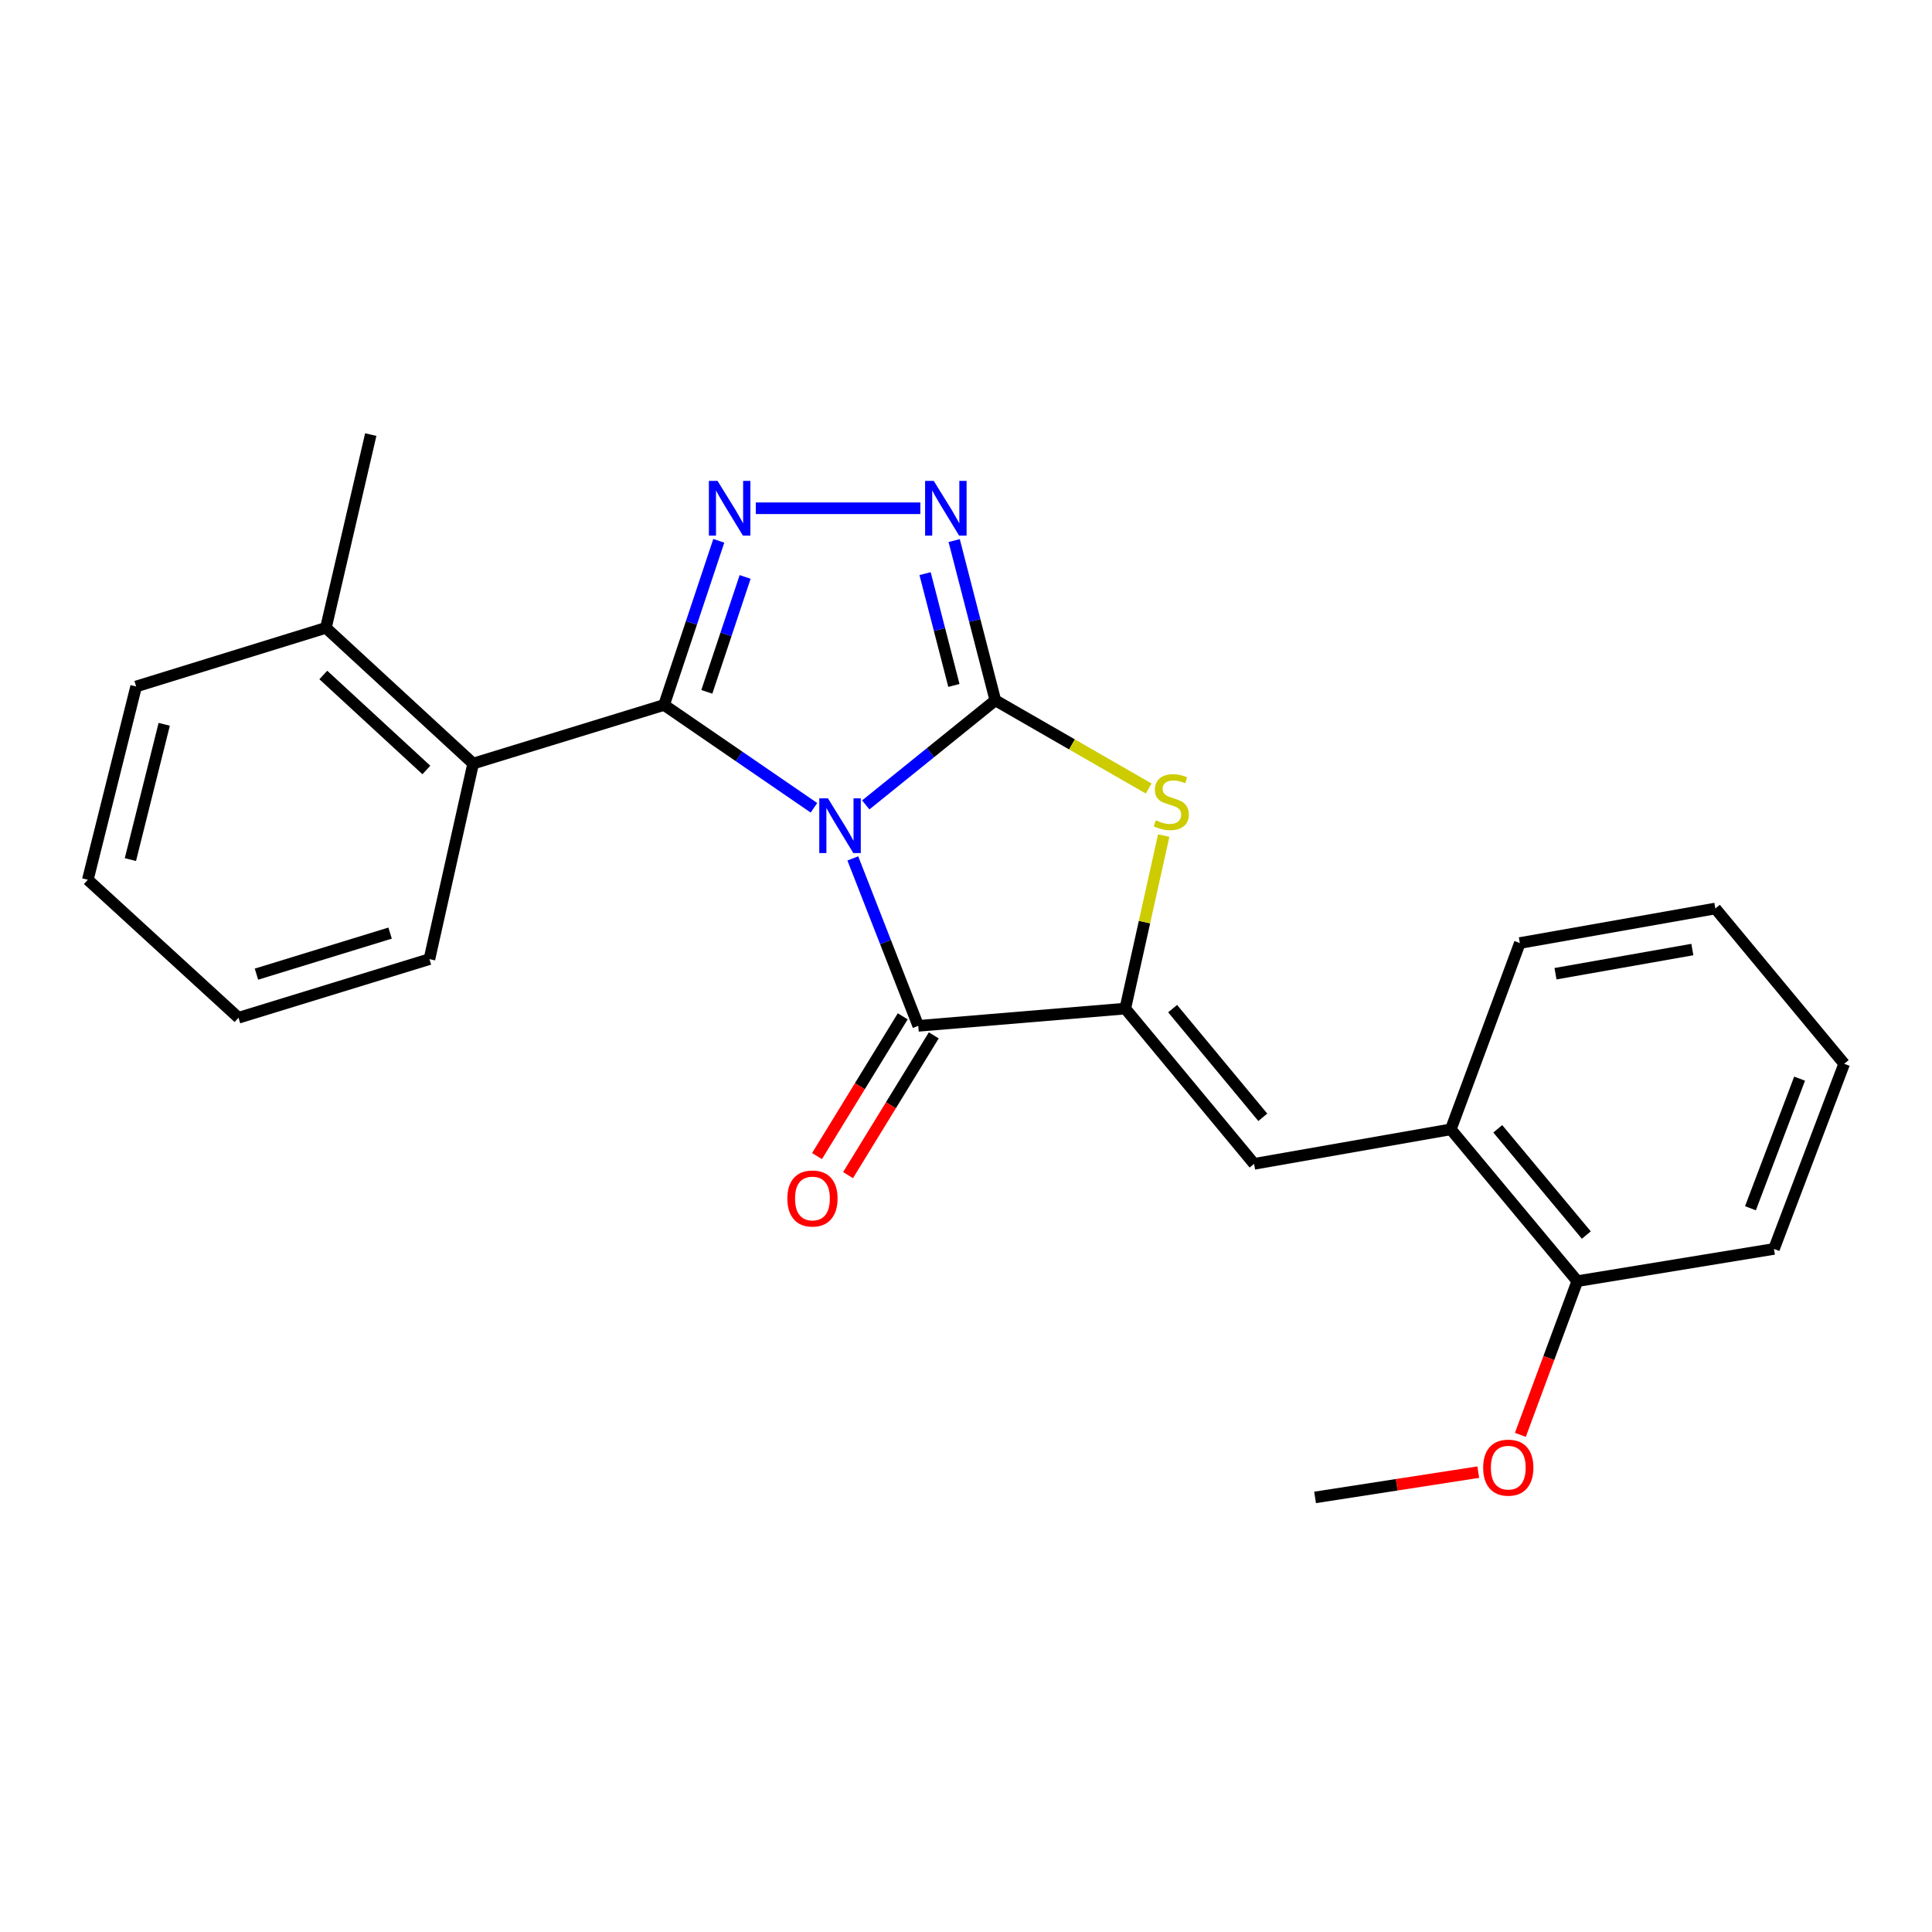 <?xml version='1.0' encoding='iso-8859-1'?>
<svg version='1.1' baseProfile='full'
              xmlns='http://www.w3.org/2000/svg'
                      xmlns:rdkit='http://www.rdkit.org/xml'
                      xmlns:xlink='http://www.w3.org/1999/xlink'
                  xml:space='preserve'
width='1000px' height='1000px' viewBox='0 0 1000 1000'>
<!-- END OF HEADER -->
<rect style='opacity:1.0;fill:#FFFFFF;stroke:none' width='1000' height='1000' x='0' y='0'> </rect>
<path class='bond-0' d='M 448.121,416.62 L 481.653,389.553' style='fill:none;fill-rule:evenodd;stroke:#0000FF;stroke-width:6px;stroke-linecap:butt;stroke-linejoin:miter;stroke-opacity:1' />
<path class='bond-0' d='M 481.653,389.553 L 515.185,362.486' style='fill:none;fill-rule:evenodd;stroke:#000000;stroke-width:6px;stroke-linecap:butt;stroke-linejoin:miter;stroke-opacity:1' />
<path class='bond-1' d='M 421.297,418.11 L 382.509,391.498' style='fill:none;fill-rule:evenodd;stroke:#0000FF;stroke-width:6px;stroke-linecap:butt;stroke-linejoin:miter;stroke-opacity:1' />
<path class='bond-1' d='M 382.509,391.498 L 343.72,364.885' style='fill:none;fill-rule:evenodd;stroke:#000000;stroke-width:6px;stroke-linecap:butt;stroke-linejoin:miter;stroke-opacity:1' />
<path class='bond-2' d='M 441.419,444.315 L 458.352,487.646' style='fill:none;fill-rule:evenodd;stroke:#0000FF;stroke-width:6px;stroke-linecap:butt;stroke-linejoin:miter;stroke-opacity:1' />
<path class='bond-2' d='M 458.352,487.646 L 475.285,530.977' style='fill:none;fill-rule:evenodd;stroke:#000000;stroke-width:6px;stroke-linecap:butt;stroke-linejoin:miter;stroke-opacity:1' />
<path class='bond-5' d='M 515.185,362.486 L 504.532,321.142' style='fill:none;fill-rule:evenodd;stroke:#000000;stroke-width:6px;stroke-linecap:butt;stroke-linejoin:miter;stroke-opacity:1' />
<path class='bond-5' d='M 504.532,321.142 L 493.879,279.798' style='fill:none;fill-rule:evenodd;stroke:#0000FF;stroke-width:6px;stroke-linecap:butt;stroke-linejoin:miter;stroke-opacity:1' />
<path class='bond-5' d='M 493.735,354.787 L 486.278,325.846' style='fill:none;fill-rule:evenodd;stroke:#000000;stroke-width:6px;stroke-linecap:butt;stroke-linejoin:miter;stroke-opacity:1' />
<path class='bond-5' d='M 486.278,325.846 L 478.821,296.905' style='fill:none;fill-rule:evenodd;stroke:#0000FF;stroke-width:6px;stroke-linecap:butt;stroke-linejoin:miter;stroke-opacity:1' />
<path class='bond-6' d='M 515.185,362.486 L 554.866,385.311' style='fill:none;fill-rule:evenodd;stroke:#000000;stroke-width:6px;stroke-linecap:butt;stroke-linejoin:miter;stroke-opacity:1' />
<path class='bond-6' d='M 554.866,385.311 L 594.547,408.136' style='fill:none;fill-rule:evenodd;stroke:#CCCC00;stroke-width:6px;stroke-linecap:butt;stroke-linejoin:miter;stroke-opacity:1' />
<path class='bond-3' d='M 343.72,364.885 L 357.883,322.4' style='fill:none;fill-rule:evenodd;stroke:#000000;stroke-width:6px;stroke-linecap:butt;stroke-linejoin:miter;stroke-opacity:1' />
<path class='bond-3' d='M 357.883,322.4 L 372.046,279.915' style='fill:none;fill-rule:evenodd;stroke:#0000FF;stroke-width:6px;stroke-linecap:butt;stroke-linejoin:miter;stroke-opacity:1' />
<path class='bond-3' d='M 365.852,358.101 L 375.766,328.361' style='fill:none;fill-rule:evenodd;stroke:#000000;stroke-width:6px;stroke-linecap:butt;stroke-linejoin:miter;stroke-opacity:1' />
<path class='bond-3' d='M 375.766,328.361 L 385.68,298.622' style='fill:none;fill-rule:evenodd;stroke:#0000FF;stroke-width:6px;stroke-linecap:butt;stroke-linejoin:miter;stroke-opacity:1' />
<path class='bond-8' d='M 343.72,364.885 L 244.902,395.223' style='fill:none;fill-rule:evenodd;stroke:#000000;stroke-width:6px;stroke-linecap:butt;stroke-linejoin:miter;stroke-opacity:1' />
<path class='bond-4' d='M 475.285,530.977 L 582.439,522.044' style='fill:none;fill-rule:evenodd;stroke:#000000;stroke-width:6px;stroke-linecap:butt;stroke-linejoin:miter;stroke-opacity:1' />
<path class='bond-10' d='M 467.251,526.049 L 445.065,562.219' style='fill:none;fill-rule:evenodd;stroke:#000000;stroke-width:6px;stroke-linecap:butt;stroke-linejoin:miter;stroke-opacity:1' />
<path class='bond-10' d='M 445.065,562.219 L 422.88,598.389' style='fill:none;fill-rule:evenodd;stroke:#FF0000;stroke-width:6px;stroke-linecap:butt;stroke-linejoin:miter;stroke-opacity:1' />
<path class='bond-10' d='M 483.319,535.905 L 461.134,572.075' style='fill:none;fill-rule:evenodd;stroke:#000000;stroke-width:6px;stroke-linecap:butt;stroke-linejoin:miter;stroke-opacity:1' />
<path class='bond-10' d='M 461.134,572.075 L 438.948,608.245' style='fill:none;fill-rule:evenodd;stroke:#FF0000;stroke-width:6px;stroke-linecap:butt;stroke-linejoin:miter;stroke-opacity:1' />
<path class='bond-25' d='M 391.199,263.072 L 476.37,263.072' style='fill:none;fill-rule:evenodd;stroke:#0000FF;stroke-width:6px;stroke-linecap:butt;stroke-linejoin:miter;stroke-opacity:1' />
<path class='bond-7' d='M 582.439,522.044 L 649.117,602.41' style='fill:none;fill-rule:evenodd;stroke:#000000;stroke-width:6px;stroke-linecap:butt;stroke-linejoin:miter;stroke-opacity:1' />
<path class='bond-7' d='M 606.948,522.063 L 653.623,578.319' style='fill:none;fill-rule:evenodd;stroke:#000000;stroke-width:6px;stroke-linecap:butt;stroke-linejoin:miter;stroke-opacity:1' />
<path class='bond-24' d='M 582.439,522.044 L 592.388,477.269' style='fill:none;fill-rule:evenodd;stroke:#000000;stroke-width:6px;stroke-linecap:butt;stroke-linejoin:miter;stroke-opacity:1' />
<path class='bond-24' d='M 592.388,477.269 L 602.337,432.494' style='fill:none;fill-rule:evenodd;stroke:#CCCC00;stroke-width:6px;stroke-linecap:butt;stroke-linejoin:miter;stroke-opacity:1' />
<path class='bond-9' d='M 649.117,602.41 L 750.94,584.544' style='fill:none;fill-rule:evenodd;stroke:#000000;stroke-width:6px;stroke-linecap:butt;stroke-linejoin:miter;stroke-opacity:1' />
<path class='bond-11' d='M 244.902,395.223 L 168.694,324.974' style='fill:none;fill-rule:evenodd;stroke:#000000;stroke-width:6px;stroke-linecap:butt;stroke-linejoin:miter;stroke-opacity:1' />
<path class='bond-11' d='M 220.694,398.546 L 167.349,349.372' style='fill:none;fill-rule:evenodd;stroke:#000000;stroke-width:6px;stroke-linecap:butt;stroke-linejoin:miter;stroke-opacity:1' />
<path class='bond-14' d='M 244.902,395.223 L 222.271,496.439' style='fill:none;fill-rule:evenodd;stroke:#000000;stroke-width:6px;stroke-linecap:butt;stroke-linejoin:miter;stroke-opacity:1' />
<path class='bond-12' d='M 750.94,584.544 L 816.414,663.119' style='fill:none;fill-rule:evenodd;stroke:#000000;stroke-width:6px;stroke-linecap:butt;stroke-linejoin:miter;stroke-opacity:1' />
<path class='bond-12' d='M 775.243,584.263 L 821.075,639.265' style='fill:none;fill-rule:evenodd;stroke:#000000;stroke-width:6px;stroke-linecap:butt;stroke-linejoin:miter;stroke-opacity:1' />
<path class='bond-15' d='M 750.94,584.544 L 786.662,488.114' style='fill:none;fill-rule:evenodd;stroke:#000000;stroke-width:6px;stroke-linecap:butt;stroke-linejoin:miter;stroke-opacity:1' />
<path class='bond-16' d='M 168.694,324.974 L 191.901,224.942' style='fill:none;fill-rule:evenodd;stroke:#000000;stroke-width:6px;stroke-linecap:butt;stroke-linejoin:miter;stroke-opacity:1' />
<path class='bond-17' d='M 168.694,324.974 L 70.463,355.323' style='fill:none;fill-rule:evenodd;stroke:#000000;stroke-width:6px;stroke-linecap:butt;stroke-linejoin:miter;stroke-opacity:1' />
<path class='bond-13' d='M 816.414,663.119 L 801.677,702.898' style='fill:none;fill-rule:evenodd;stroke:#000000;stroke-width:6px;stroke-linecap:butt;stroke-linejoin:miter;stroke-opacity:1' />
<path class='bond-13' d='M 801.677,702.898 L 786.94,742.678' style='fill:none;fill-rule:evenodd;stroke:#FF0000;stroke-width:6px;stroke-linecap:butt;stroke-linejoin:miter;stroke-opacity:1' />
<path class='bond-18' d='M 816.414,663.119 L 918.206,646.446' style='fill:none;fill-rule:evenodd;stroke:#000000;stroke-width:6px;stroke-linecap:butt;stroke-linejoin:miter;stroke-opacity:1' />
<path class='bond-19' d='M 765.152,761.975 L 722.917,768.517' style='fill:none;fill-rule:evenodd;stroke:#FF0000;stroke-width:6px;stroke-linecap:butt;stroke-linejoin:miter;stroke-opacity:1' />
<path class='bond-19' d='M 722.917,768.517 L 680.681,775.058' style='fill:none;fill-rule:evenodd;stroke:#000000;stroke-width:6px;stroke-linecap:butt;stroke-linejoin:miter;stroke-opacity:1' />
<path class='bond-20' d='M 222.271,496.439 L 123.453,526.788' style='fill:none;fill-rule:evenodd;stroke:#000000;stroke-width:6px;stroke-linecap:butt;stroke-linejoin:miter;stroke-opacity:1' />
<path class='bond-20' d='M 201.914,482.972 L 132.742,504.216' style='fill:none;fill-rule:evenodd;stroke:#000000;stroke-width:6px;stroke-linecap:butt;stroke-linejoin:miter;stroke-opacity:1' />
<path class='bond-21' d='M 786.662,488.114 L 887.857,470.237' style='fill:none;fill-rule:evenodd;stroke:#000000;stroke-width:6px;stroke-linecap:butt;stroke-linejoin:miter;stroke-opacity:1' />
<path class='bond-21' d='M 805.12,503.995 L 875.957,491.482' style='fill:none;fill-rule:evenodd;stroke:#000000;stroke-width:6px;stroke-linecap:butt;stroke-linejoin:miter;stroke-opacity:1' />
<path class='bond-26' d='M 70.463,355.323 L 45.455,455.356' style='fill:none;fill-rule:evenodd;stroke:#000000;stroke-width:6px;stroke-linecap:butt;stroke-linejoin:miter;stroke-opacity:1' />
<path class='bond-26' d='M 84.999,374.9 L 67.493,444.923' style='fill:none;fill-rule:evenodd;stroke:#000000;stroke-width:6px;stroke-linecap:butt;stroke-linejoin:miter;stroke-opacity:1' />
<path class='bond-27' d='M 918.206,646.446 L 954.545,550.613' style='fill:none;fill-rule:evenodd;stroke:#000000;stroke-width:6px;stroke-linecap:butt;stroke-linejoin:miter;stroke-opacity:1' />
<path class='bond-27' d='M 906.031,625.388 L 931.469,558.305' style='fill:none;fill-rule:evenodd;stroke:#000000;stroke-width:6px;stroke-linecap:butt;stroke-linejoin:miter;stroke-opacity:1' />
<path class='bond-23' d='M 123.453,526.788 L 45.455,455.356' style='fill:none;fill-rule:evenodd;stroke:#000000;stroke-width:6px;stroke-linecap:butt;stroke-linejoin:miter;stroke-opacity:1' />
<path class='bond-22' d='M 887.857,470.237 L 954.545,550.613' style='fill:none;fill-rule:evenodd;stroke:#000000;stroke-width:6px;stroke-linecap:butt;stroke-linejoin:miter;stroke-opacity:1' />
<path  class='atom-0' d='M 428.539 413.214
L 437.819 428.214
Q 438.739 429.694, 440.219 432.374
Q 441.699 435.054, 441.779 435.214
L 441.779 413.214
L 445.539 413.214
L 445.539 441.534
L 441.659 441.534
L 431.699 425.134
Q 430.539 423.214, 429.299 421.014
Q 428.099 418.814, 427.739 418.134
L 427.739 441.534
L 424.059 441.534
L 424.059 413.214
L 428.539 413.214
' fill='#0000FF'/>
<path  class='atom-4' d='M 371.401 248.912
L 380.681 263.912
Q 381.601 265.392, 383.081 268.072
Q 384.561 270.752, 384.641 270.912
L 384.641 248.912
L 388.401 248.912
L 388.401 277.232
L 384.521 277.232
L 374.561 260.832
Q 373.401 258.912, 372.161 256.712
Q 370.961 254.512, 370.601 253.832
L 370.601 277.232
L 366.921 277.232
L 366.921 248.912
L 371.401 248.912
' fill='#0000FF'/>
<path  class='atom-6' d='M 483.309 248.912
L 492.589 263.912
Q 493.509 265.392, 494.989 268.072
Q 496.469 270.752, 496.549 270.912
L 496.549 248.912
L 500.309 248.912
L 500.309 277.232
L 496.429 277.232
L 486.469 260.832
Q 485.309 258.912, 484.069 256.712
Q 482.869 254.512, 482.509 253.832
L 482.509 277.232
L 478.829 277.232
L 478.829 248.912
L 483.309 248.912
' fill='#0000FF'/>
<path  class='atom-7' d='M 598.253 424.59
Q 598.573 424.71, 599.893 425.27
Q 601.213 425.83, 602.653 426.19
Q 604.133 426.51, 605.573 426.51
Q 608.253 426.51, 609.813 425.23
Q 611.373 423.91, 611.373 421.63
Q 611.373 420.07, 610.573 419.11
Q 609.813 418.15, 608.613 417.63
Q 607.413 417.11, 605.413 416.51
Q 602.893 415.75, 601.373 415.03
Q 599.893 414.31, 598.813 412.79
Q 597.773 411.27, 597.773 408.71
Q 597.773 405.15, 600.173 402.95
Q 602.613 400.75, 607.413 400.75
Q 610.693 400.75, 614.413 402.31
L 613.493 405.39
Q 610.093 403.99, 607.533 403.99
Q 604.773 403.99, 603.253 405.15
Q 601.733 406.27, 601.773 408.23
Q 601.773 409.75, 602.533 410.67
Q 603.333 411.59, 604.453 412.11
Q 605.613 412.63, 607.533 413.23
Q 610.093 414.03, 611.613 414.83
Q 613.133 415.63, 614.213 417.27
Q 615.333 418.87, 615.333 421.63
Q 615.333 425.55, 612.693 427.67
Q 610.093 429.75, 605.733 429.75
Q 603.213 429.75, 601.293 429.19
Q 599.413 428.67, 597.173 427.75
L 598.253 424.59
' fill='#CCCC00'/>
<path  class='atom-11' d='M 407.525 620.335
Q 407.525 613.535, 410.885 609.735
Q 414.245 605.935, 420.525 605.935
Q 426.805 605.935, 430.165 609.735
Q 433.525 613.535, 433.525 620.335
Q 433.525 627.215, 430.125 631.135
Q 426.725 635.015, 420.525 635.015
Q 414.285 635.015, 410.885 631.135
Q 407.525 627.255, 407.525 620.335
M 420.525 631.815
Q 424.845 631.815, 427.165 628.935
Q 429.525 626.015, 429.525 620.335
Q 429.525 614.775, 427.165 611.975
Q 424.845 609.135, 420.525 609.135
Q 416.205 609.135, 413.845 611.935
Q 411.525 614.735, 411.525 620.335
Q 411.525 626.055, 413.845 628.935
Q 416.205 631.815, 420.525 631.815
' fill='#FF0000'/>
<path  class='atom-14' d='M 767.682 759.65
Q 767.682 752.85, 771.042 749.05
Q 774.402 745.25, 780.682 745.25
Q 786.962 745.25, 790.322 749.05
Q 793.682 752.85, 793.682 759.65
Q 793.682 766.53, 790.282 770.45
Q 786.882 774.33, 780.682 774.33
Q 774.442 774.33, 771.042 770.45
Q 767.682 766.57, 767.682 759.65
M 780.682 771.13
Q 785.002 771.13, 787.322 768.25
Q 789.682 765.33, 789.682 759.65
Q 789.682 754.09, 787.322 751.29
Q 785.002 748.45, 780.682 748.45
Q 776.362 748.45, 774.002 751.25
Q 771.682 754.05, 771.682 759.65
Q 771.682 765.37, 774.002 768.25
Q 776.362 771.13, 780.682 771.13
' fill='#FF0000'/>
</svg>
